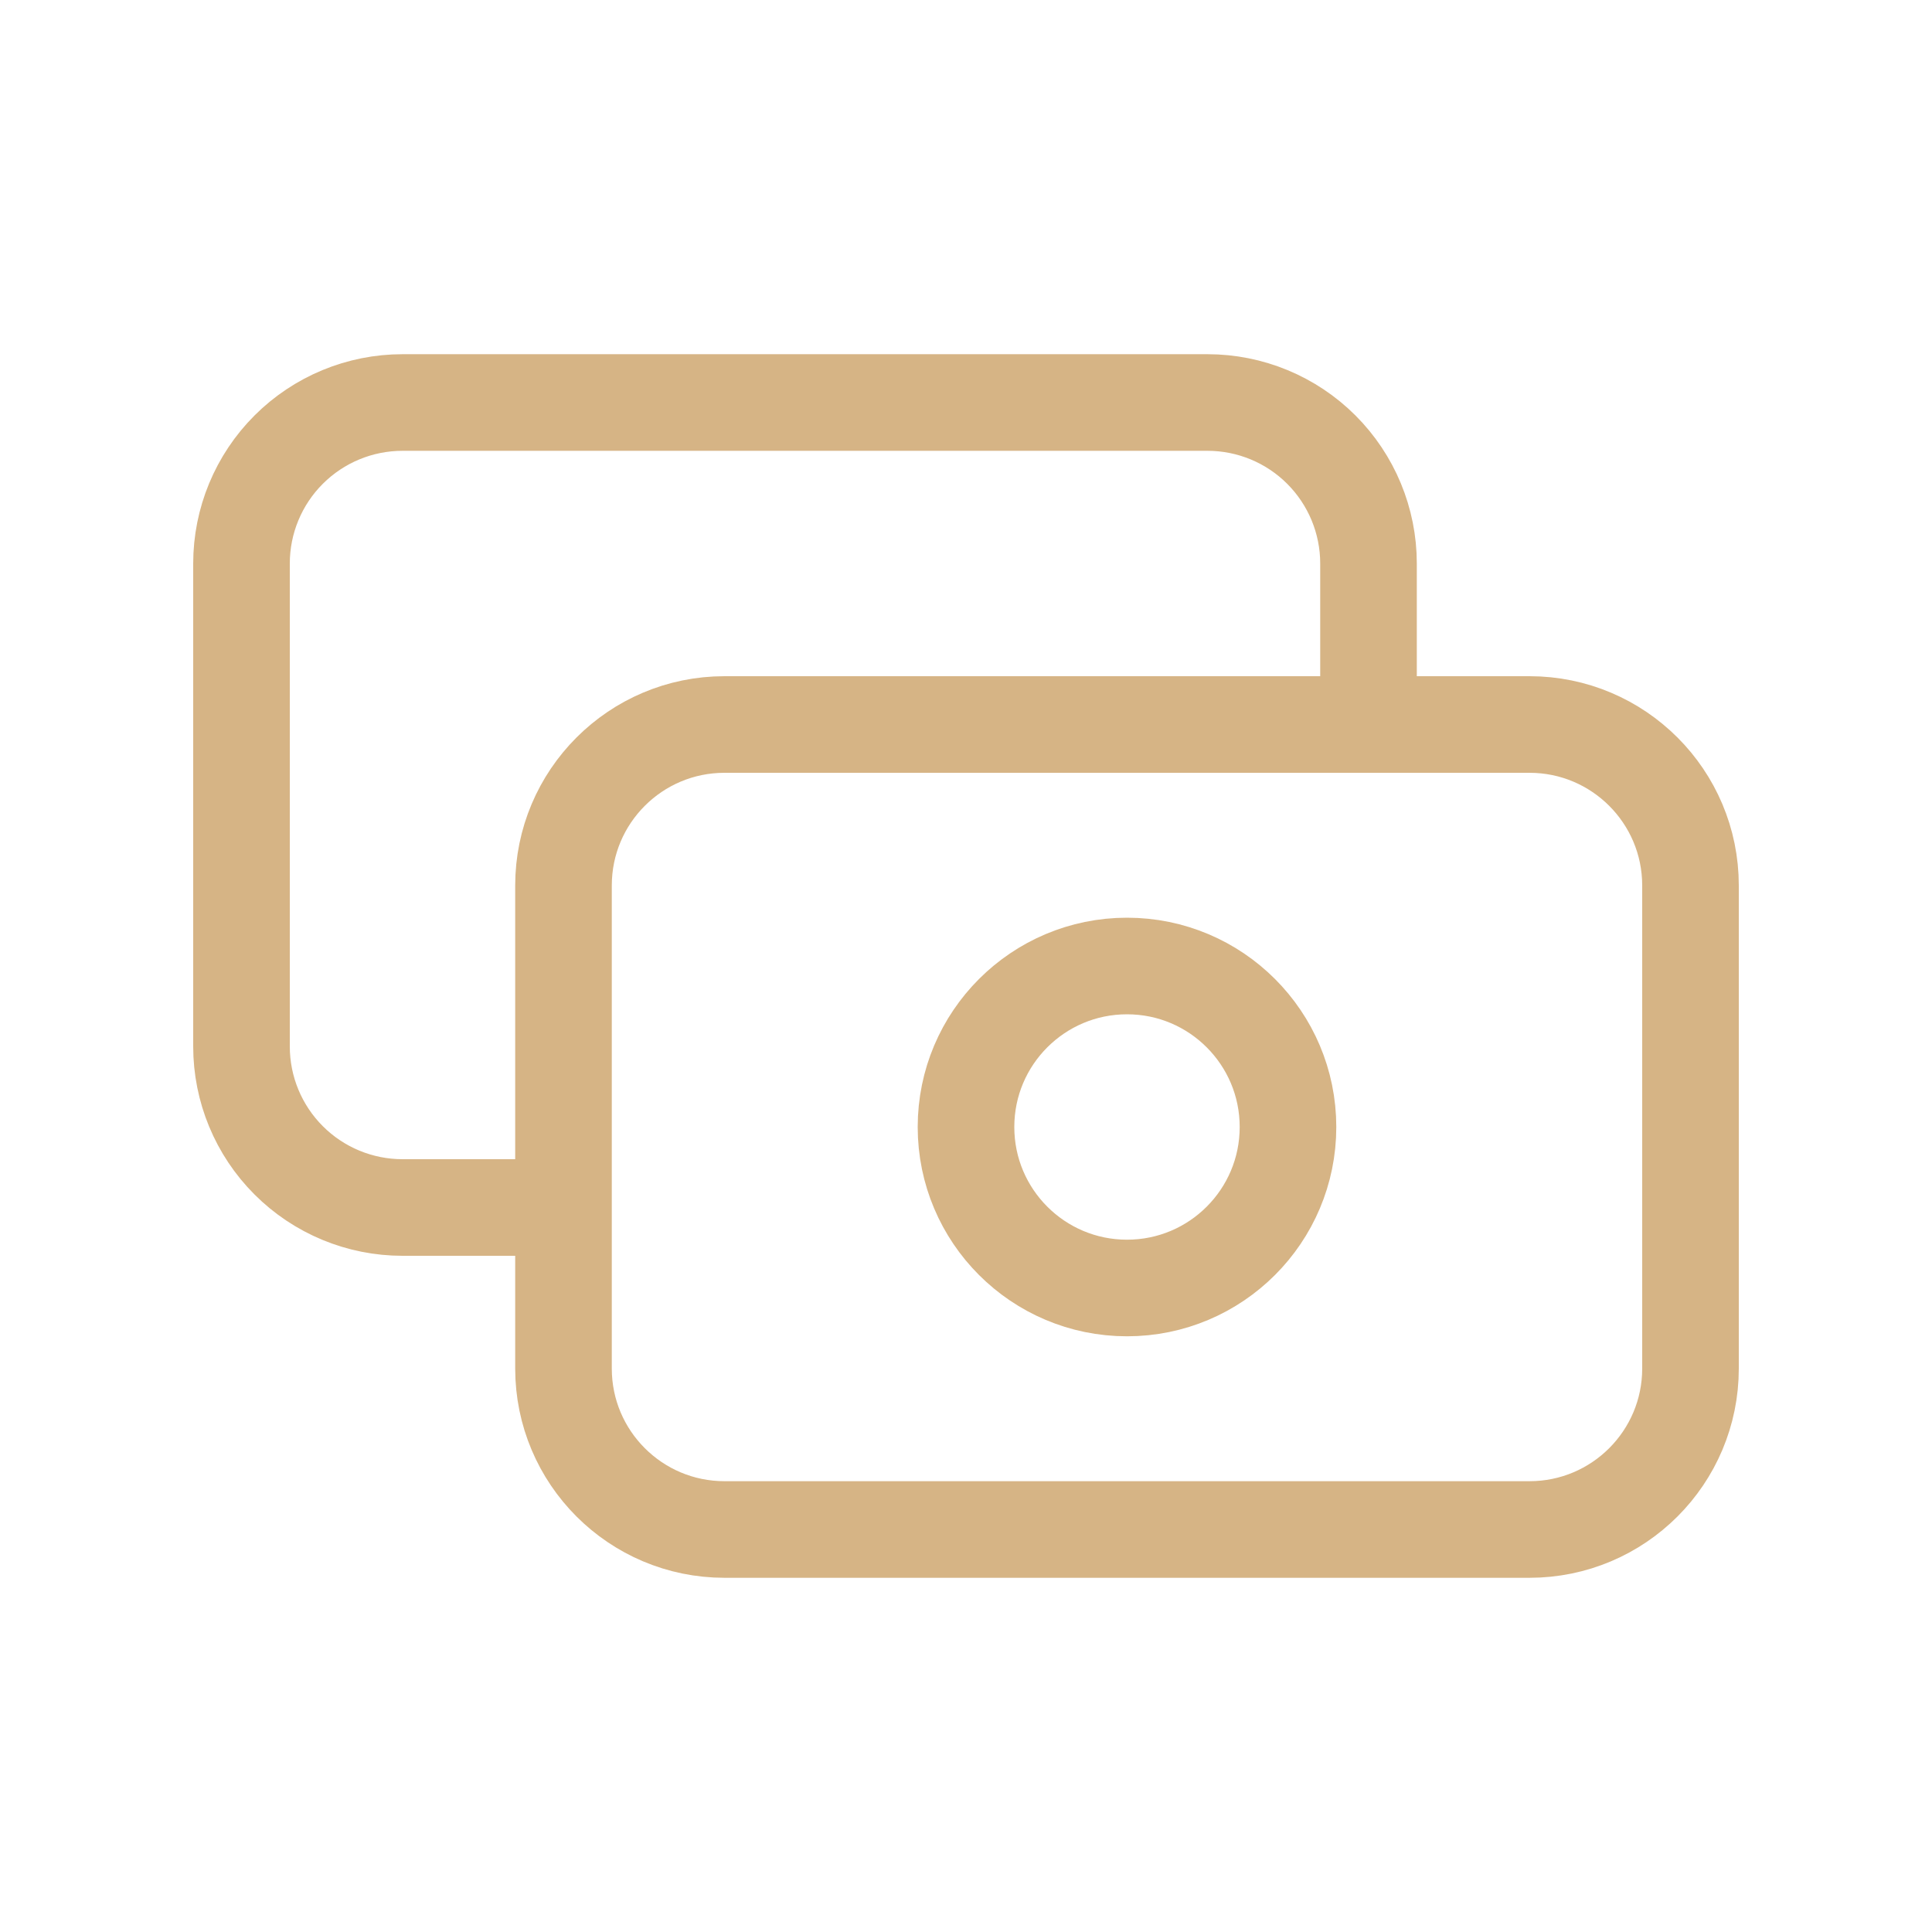 <svg width="80" height="80" viewBox="0 0 80 80" fill="none" xmlns="http://www.w3.org/2000/svg">
<g id="bank-note-05">
<path id="Icon" d="M56.667 30V23.333C56.667 21.565 55.964 19.869 54.714 18.619C53.464 17.369 51.768 16.667 50 16.667H16.667C14.899 16.667 13.203 17.369 11.953 18.619C10.702 19.869 10 21.565 10 23.333V43.333C10 45.101 10.702 46.797 11.953 48.047C13.203 49.298 14.899 50 16.667 50H23.333M30 30H63.333C67.015 30 70 32.985 70 36.667V56.667C70 60.349 67.015 63.333 63.333 63.333H30C26.318 63.333 23.333 60.349 23.333 56.667V36.667C23.333 32.985 26.318 30 30 30ZM53.333 46.667C53.333 50.349 50.349 53.333 46.667 53.333C42.985 53.333 40 50.349 40 46.667C40 42.985 42.985 40 46.667 40C50.349 40 53.333 42.985 53.333 46.667Z" stroke="#D6B485" stroke-width="4" stroke-linecap="round" stroke-linejoin="round"/>
</g>
</svg>
